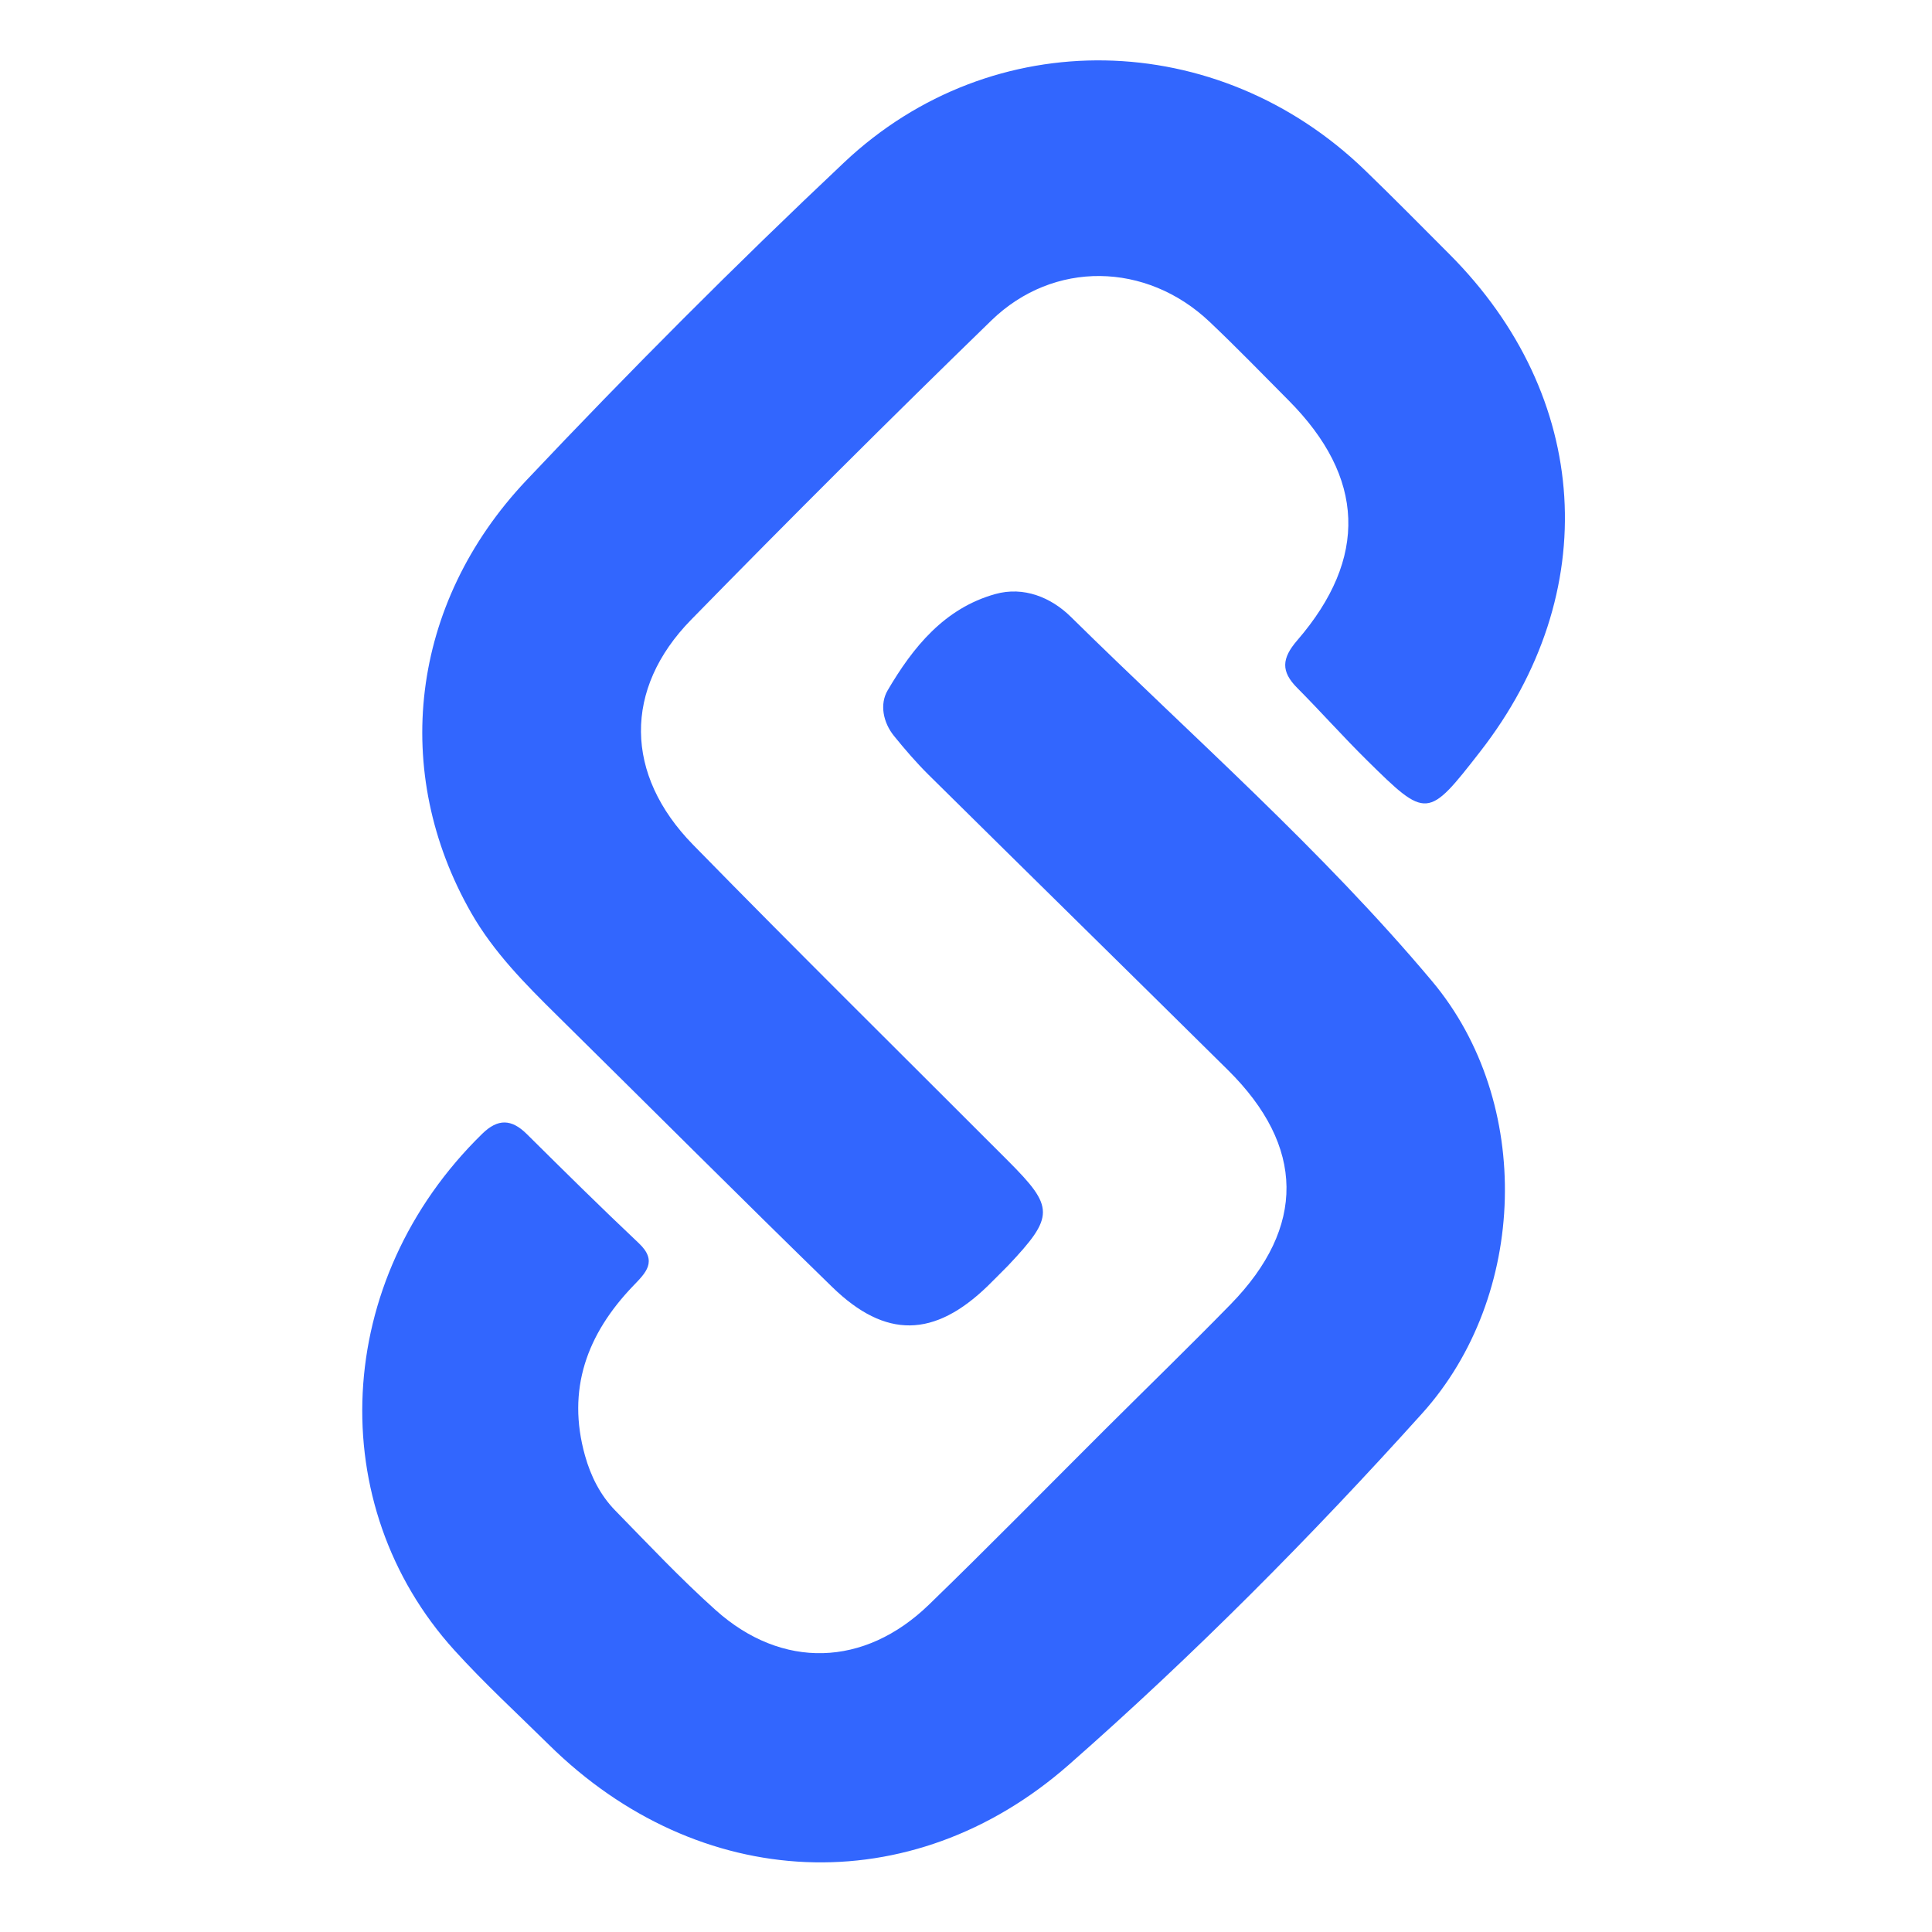 <svg width="128" height="128" viewBox="0 0 128 128" fill="none" xmlns="http://www.w3.org/2000/svg">
<path d="M66.791 83.846C66.258 84.378 65.858 84.792 65.446 85.193C61.903 88.629 58.675 88.714 55.137 85.269C49.018 79.31 42.981 73.267 36.9 67.267C34.792 65.188 32.709 63.087 31.224 60.491C25.895 51.178 27.137 40.016 34.861 31.837C41.681 24.615 48.705 17.567 55.934 10.754C65.77 1.486 80.677 1.848 90.428 11.274C92.319 13.1 94.164 14.973 96.021 16.834C105.43 26.258 106.239 39.299 98.07 49.791C94.587 54.265 94.529 54.283 90.554 50.361C88.976 48.804 87.502 47.143 85.939 45.571C84.862 44.488 84.908 43.627 85.941 42.431C90.663 36.965 90.432 31.618 85.379 26.533C83.641 24.785 81.925 23.013 80.137 21.319C75.953 17.355 69.802 17.227 65.677 21.235C58.962 27.759 52.33 34.371 45.783 41.065C41.307 45.642 41.369 51.319 45.916 55.966C52.808 63.011 59.824 69.935 66.787 76.91C69.86 79.988 69.871 80.581 66.791 83.846Z" fill="#3266FE"/>
<path d="M73.201 94.715C76.062 91.868 78.832 89.177 81.531 86.415C86.53 81.297 86.465 75.949 81.356 70.895C74.756 64.366 68.127 57.866 61.526 51.338C60.712 50.532 59.96 49.657 59.237 48.767C58.502 47.863 58.272 46.653 58.806 45.743C60.485 42.879 62.567 40.3 65.942 39.357C67.819 38.833 69.634 39.575 70.944 40.865C79.015 48.82 87.588 56.32 94.875 65.003C101.612 73.031 101.214 85.877 94.225 93.638C86.859 101.819 79.083 109.654 70.816 116.917C60.357 126.107 46.27 125.366 36.368 115.595C34.262 113.518 32.077 111.511 30.095 109.322C21.412 99.729 21.985 84.85 31.951 75.114C32.996 74.093 33.894 74.135 34.905 75.137C37.355 77.567 39.809 79.994 42.319 82.361C43.602 83.571 42.773 84.334 41.936 85.207C38.891 88.386 37.529 92.057 38.76 96.444C39.142 97.806 39.774 99.066 40.765 100.079C42.947 102.311 45.091 104.592 47.413 106.672C51.81 110.612 57.264 110.46 61.546 106.312C65.441 102.539 69.238 98.667 73.201 94.715Z" fill="#3266FE"/>
</svg>
